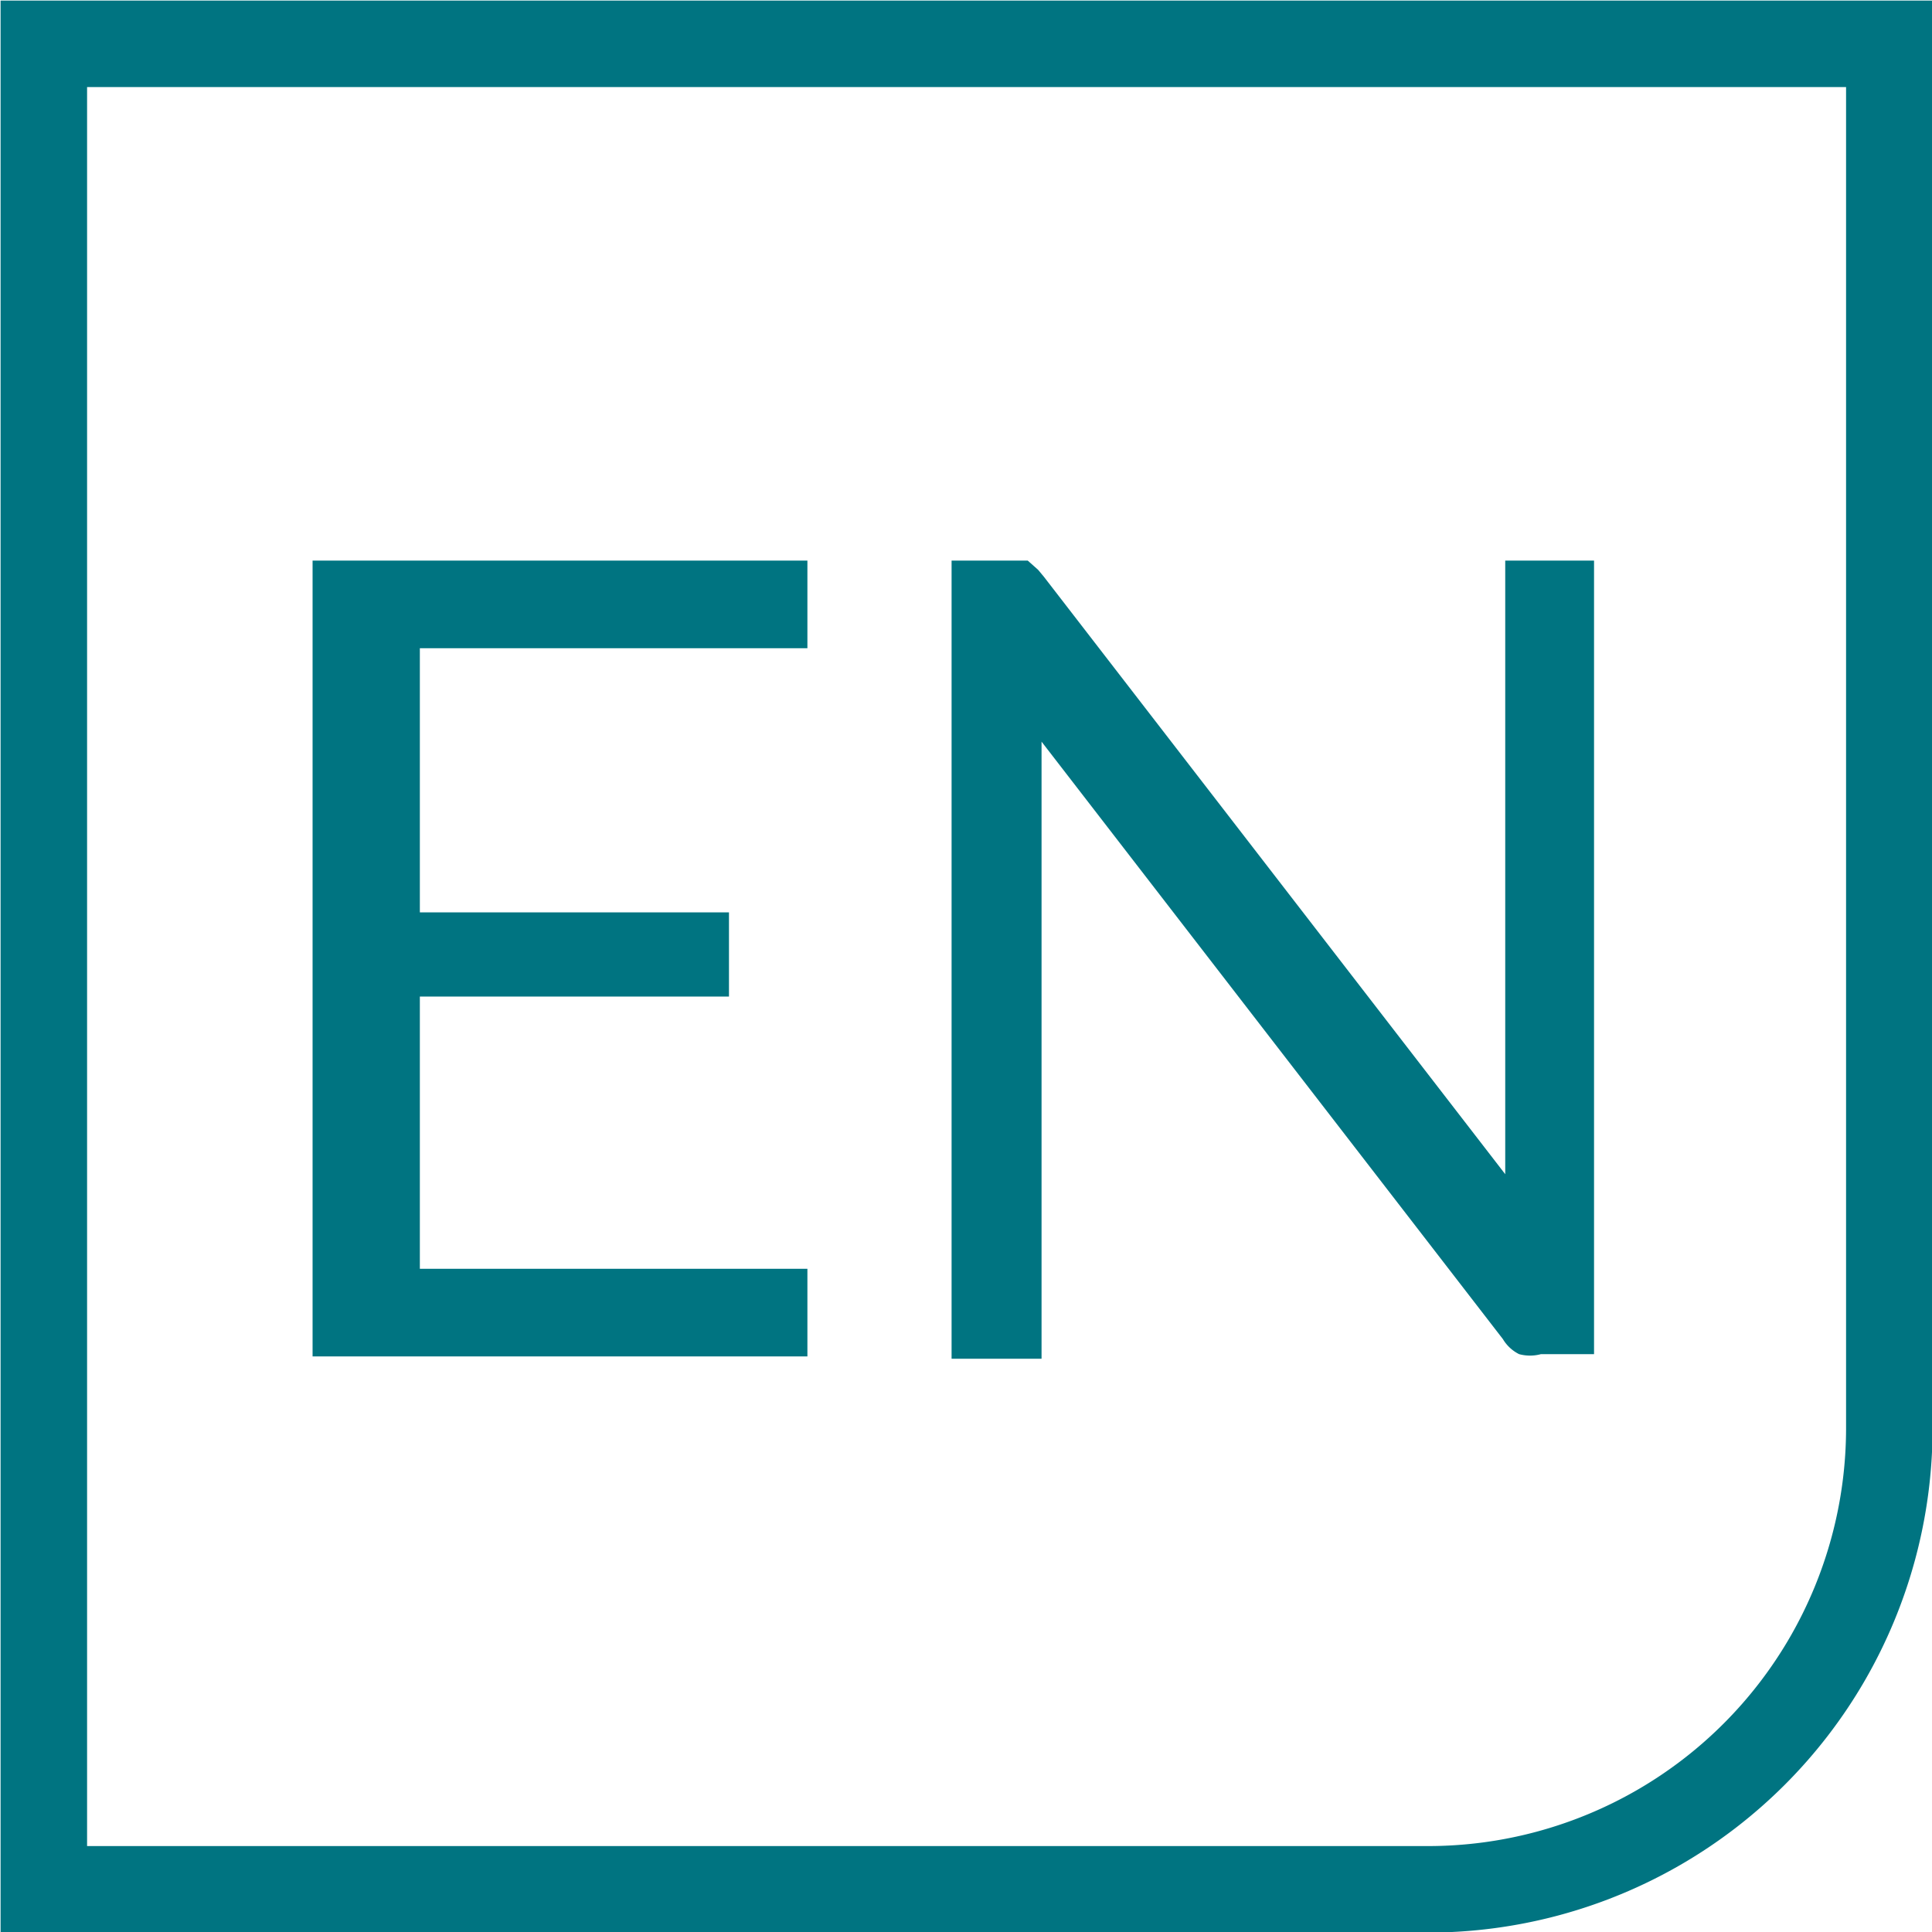<svg xmlns="http://www.w3.org/2000/svg" viewBox="0 0 16.75 16.75"><g id="Capa_2" data-name="Capa 2"><g id="layout"><path d="M7,11v.76H2.71V4.86H7v.76H3.64V7.91H6.32v.73H3.64V11Z" style="fill:#007481"/><path d="M13.82,4.86v6.88h-.46a.36.36,0,0,1-.19,0,.34.34,0,0,1-.14-.13l-4-5.18c0,.08,0,.16,0,.23s0,.15,0,.22v4.9H8.25V4.86h.59l.07,0L9,4.94,9.05,5l4,5.18c0-.08,0-.16,0-.24V4.86Z" style="fill:#007481"/><path d="M.38.38h16v12a4,4,0,0,1-4,4H.38Z" style="fill:none;stroke:#007481;stroke-miterlimit:10;stroke-width:0.75px"/></g></g></svg>